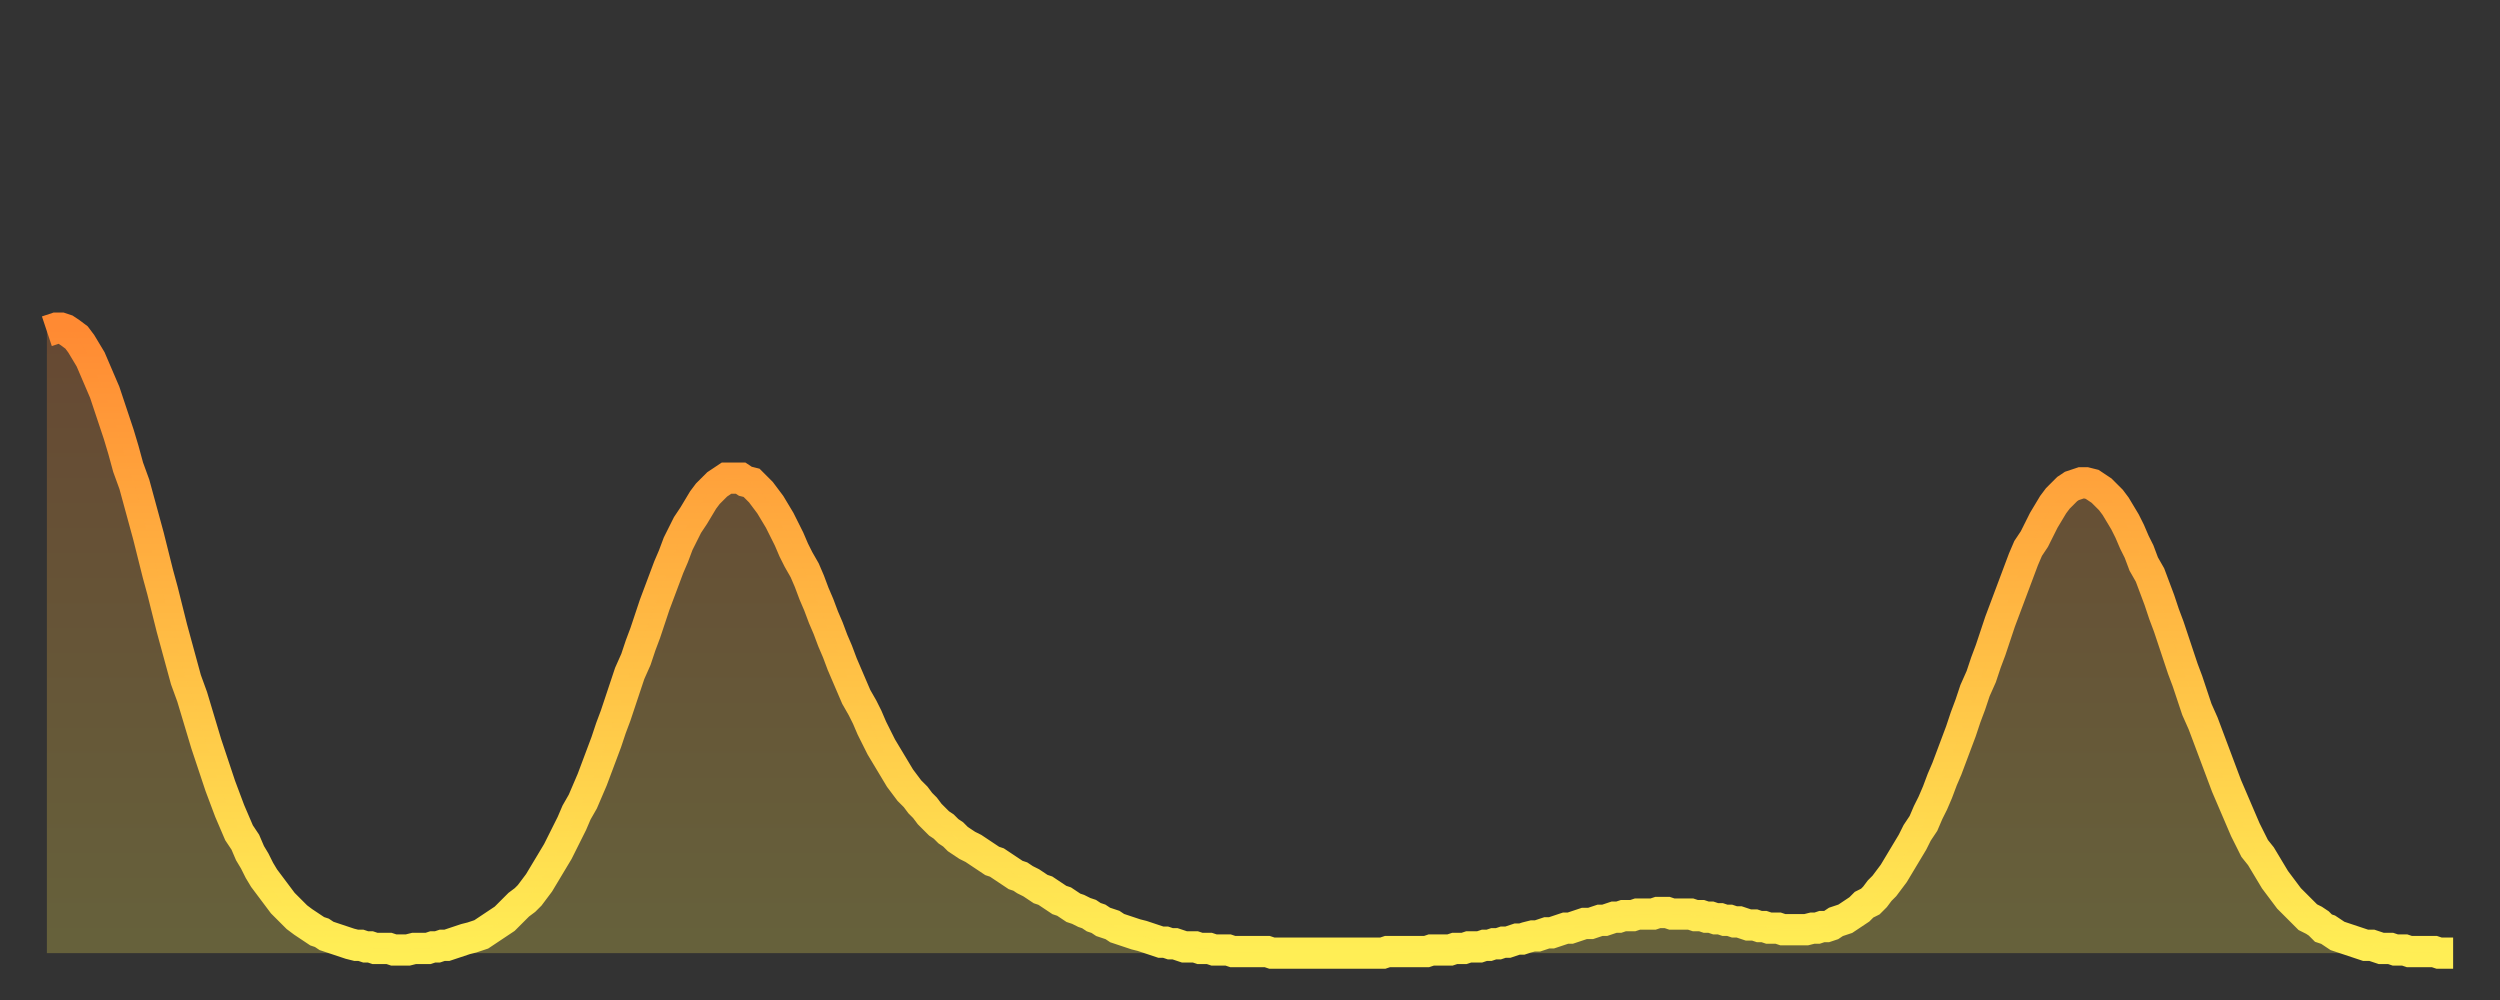 <?xml version="1.0" encoding="utf-8" ?>
<svg baseProfile="full" height="64" version="1.1" width="160" xmlns="http://www.w3.org/2000/svg" xmlns:ev="http://www.w3.org/2001/xml-events" xmlns:xlink="http://www.w3.org/1999/xlink"><rect width="100%" height="100%" fill="#333333" stroke="none"/><defs><linearGradient id="id797462" x1="0" x2="0" y1="0" y2="1"><stop offset="0%" stop-color="#ff8a33" /><stop offset="50%" stop-color="#ffbc44" /><stop offset="100%" stop-color="#ffee55" /></linearGradient></defs><g transform="translate(3,3)"><g><path d="M 0.0 18.2 0.3 18.1 0.6 18.0 0.9 18.0 1.2 18.1 1.5 18.3 1.9 18.6 2.2 19.0 2.5 19.5 2.8 20.0 3.1 20.7 3.4 21.4 3.7 22.1 4.0 23.0 4.3 23.9 4.6 24.8 4.9 25.8 5.2 26.9 5.6 28.0 5.9 29.1 6.2 30.2 6.5 31.3 6.8 32.5 7.1 33.7 7.4 34.8 7.7 36.0 8.0 37.2 8.3 38.3 8.6 39.4 8.9 40.5 9.3 41.6 9.6 42.6 9.9 43.6 10.2 44.6 10.5 45.5 10.8 46.4 11.1 47.3 11.4 48.1 11.7 48.9 12.0 49.6 12.3 50.3 12.7 50.9 13.0 51.6 13.3 52.1 13.6 52.7 13.9 53.2 14.2 53.6 14.5 54.0 14.8 54.4 15.1 54.8 15.4 55.1 15.7 55.4 16.0 55.7 16.4 56.0 16.7 56.2 17.0 56.4 17.3 56.6 17.6 56.7 17.9 56.9 18.2 57.0 18.5 57.1 18.8 57.2 19.1 57.3 19.4 57.4 19.8 57.5 20.1 57.5 20.4 57.6 20.7 57.6 21.0 57.7 21.3 57.7 21.6 57.7 21.9 57.7 22.2 57.8 22.5 57.8 22.8 57.8 23.1 57.8 23.5 57.7 23.8 57.7 24.1 57.7 24.4 57.7 24.7 57.6 25.0 57.6 25.3 57.5 25.6 57.5 25.9 57.4 26.2 57.3 26.5 57.2 26.8 57.1 27.2 57.0 27.5 56.9 27.8 56.8 28.1 56.6 28.4 56.4 28.7 56.2 29.0 56.0 29.3 55.8 29.6 55.5 29.9 55.2 30.2 54.9 30.6 54.6 30.9 54.3 31.2 53.9 31.5 53.5 31.8 53.0 32.1 52.5 32.4 52.0 32.7 51.5 33.0 50.9 33.3 50.3 33.6 49.7 33.9 49.0 34.3 48.3 34.6 47.6 34.9 46.9 35.2 46.1 35.5 45.3 35.8 44.5 36.1 43.6 36.4 42.8 36.7 41.9 37.0 41.0 37.3 40.1 37.7 39.2 38.0 38.3 38.3 37.5 38.6 36.6 38.9 35.7 39.2 34.9 39.5 34.1 39.8 33.3 40.1 32.6 40.4 31.8 40.7 31.2 41.0 30.6 41.4 30.0 41.7 29.5 42.0 29.0 42.3 28.6 42.6 28.3 42.9 28.0 43.2 27.8 43.5 27.6 43.8 27.6 44.1 27.6 44.4 27.6 44.7 27.8 45.1 27.9 45.4 28.2 45.7 28.5 46.0 28.9 46.3 29.3 46.6 29.8 46.9 30.3 47.2 30.9 47.5 31.5 47.8 32.2 48.1 32.8 48.5 33.5 48.8 34.2 49.1 35.0 49.4 35.7 49.7 36.5 50.0 37.2 50.3 38.0 50.6 38.7 50.9 39.5 51.2 40.2 51.5 40.9 51.8 41.6 52.2 42.3 52.5 42.9 52.8 43.6 53.1 44.2 53.4 44.8 53.7 45.3 54.0 45.8 54.3 46.3 54.6 46.8 54.9 47.2 55.2 47.6 55.6 48.0 55.9 48.4 56.2 48.7 56.5 49.1 56.8 49.4 57.1 49.7 57.4 49.9 57.7 50.2 58.0 50.4 58.3 50.7 58.6 50.9 58.9 51.1 59.3 51.3 59.6 51.5 59.9 51.7 60.2 51.9 60.5 52.1 60.8 52.2 61.1 52.4 61.4 52.6 61.7 52.8 62.0 53.0 62.3 53.1 62.6 53.3 63.0 53.5 63.3 53.7 63.6 53.9 63.9 54.0 64.2 54.2 64.5 54.4 64.8 54.6 65.1 54.7 65.4 54.9 65.7 55.1 66.0 55.2 66.4 55.4 66.7 55.5 67.0 55.7 67.3 55.8 67.6 56.0 67.9 56.1 68.2 56.2 68.5 56.4 68.8 56.5 69.1 56.6 69.4 56.7 69.7 56.8 70.1 56.9 70.4 57.0 70.7 57.1 71.0 57.2 71.3 57.3 71.6 57.3 71.9 57.4 72.2 57.4 72.5 57.5 72.8 57.6 73.1 57.6 73.5 57.6 73.8 57.7 74.1 57.7 74.4 57.7 74.7 57.8 75.0 57.8 75.3 57.8 75.6 57.8 75.9 57.9 76.2 57.9 76.5 57.9 76.8 57.9 77.2 57.9 77.5 57.9 77.8 57.9 78.1 57.9 78.4 58.0 78.7 58.0 79.0 58.0 79.3 58.0 79.6 58.0 79.9 58.0 80.2 58.0 80.5 58.0 80.9 58.0 81.2 58.0 81.5 58.0 81.8 58.0 82.1 58.0 82.4 58.0 82.7 58.0 83.0 58.0 83.3 58.0 83.6 58.0 83.9 58.0 84.3 58.0 84.6 58.0 84.9 58.0 85.2 58.0 85.5 58.0 85.8 57.9 86.1 57.9 86.4 57.9 86.7 57.9 87.0 57.9 87.3 57.9 87.6 57.9 88.0 57.9 88.3 57.9 88.6 57.8 88.9 57.8 89.2 57.8 89.5 57.8 89.8 57.8 90.1 57.7 90.4 57.7 90.7 57.7 91.0 57.6 91.4 57.6 91.7 57.6 92.0 57.5 92.3 57.5 92.6 57.4 92.9 57.4 93.2 57.3 93.5 57.3 93.8 57.2 94.1 57.1 94.4 57.1 94.7 57.0 95.1 56.9 95.4 56.9 95.7 56.8 96.0 56.7 96.3 56.7 96.6 56.6 96.9 56.5 97.2 56.4 97.5 56.4 97.8 56.3 98.1 56.2 98.4 56.1 98.8 56.1 99.1 56.0 99.4 55.9 99.7 55.9 100.0 55.8 100.3 55.7 100.6 55.7 100.9 55.6 101.2 55.6 101.5 55.6 101.8 55.5 102.2 55.5 102.5 55.5 102.8 55.5 103.1 55.4 103.4 55.4 103.7 55.4 104.0 55.5 104.3 55.5 104.6 55.5 104.9 55.5 105.2 55.5 105.5 55.6 105.9 55.6 106.2 55.7 106.5 55.7 106.8 55.8 107.1 55.8 107.4 55.9 107.7 55.9 108.0 56.0 108.3 56.0 108.6 56.1 108.9 56.2 109.3 56.2 109.6 56.3 109.9 56.3 110.2 56.4 110.5 56.4 110.8 56.4 111.1 56.5 111.4 56.5 111.7 56.5 112.0 56.5 112.3 56.5 112.6 56.5 113.0 56.4 113.3 56.4 113.6 56.3 113.9 56.3 114.2 56.2 114.5 56.0 114.8 55.9 115.1 55.8 115.4 55.6 115.7 55.4 116.0 55.2 116.3 54.9 116.7 54.7 117.0 54.4 117.3 54.0 117.6 53.7 117.9 53.3 118.2 52.9 118.5 52.4 118.8 51.9 119.1 51.4 119.4 50.9 119.7 50.3 120.1 49.7 120.4 49.0 120.7 48.4 121.0 47.7 121.3 46.9 121.6 46.2 121.9 45.4 122.2 44.6 122.5 43.8 122.8 42.9 123.1 42.1 123.4 41.2 123.8 40.3 124.1 39.4 124.4 38.6 124.7 37.7 125.0 36.8 125.3 36.0 125.6 35.2 125.9 34.4 126.2 33.6 126.5 32.8 126.8 32.1 127.2 31.5 127.5 30.9 127.8 30.3 128.1 29.8 128.4 29.3 128.7 28.9 129.0 28.6 129.3 28.3 129.6 28.1 129.9 28.0 130.2 27.9 130.5 27.9 130.9 28.0 131.2 28.2 131.5 28.4 131.8 28.7 132.1 29.0 132.4 29.4 132.7 29.9 133.0 30.4 133.3 31.0 133.6 31.7 133.9 32.3 134.2 33.1 134.6 33.8 134.9 34.6 135.2 35.4 135.5 36.3 135.8 37.1 136.1 38.0 136.4 38.9 136.7 39.8 137.0 40.6 137.3 41.5 137.6 42.4 138.0 43.3 138.3 44.1 138.6 44.9 138.9 45.7 139.2 46.5 139.5 47.3 139.8 48.0 140.1 48.7 140.4 49.4 140.7 50.1 141.0 50.7 141.3 51.3 141.7 51.8 142.0 52.3 142.3 52.8 142.6 53.3 142.9 53.7 143.2 54.1 143.5 54.5 143.8 54.8 144.1 55.1 144.4 55.4 144.7 55.7 145.1 55.9 145.4 56.1 145.7 56.4 146.0 56.5 146.3 56.7 146.6 56.9 146.9 57.0 147.2 57.1 147.5 57.2 147.8 57.3 148.1 57.4 148.4 57.5 148.8 57.5 149.1 57.6 149.4 57.7 149.7 57.7 150.0 57.7 150.3 57.8 150.6 57.8 150.9 57.8 151.2 57.9 151.5 57.9 151.8 57.9 152.1 57.9 152.5 57.9 152.8 57.9 153.1 58.0 153.4 58.0 153.7 58.0 154.0 58.0" fill="none" id="graph-curve" opacity="1" stroke="url(#id797462)" stroke-width="2" /><path d="M 0 58 L 0.0 18.2 0.3 18.1 0.6 18.0 0.9 18.0 1.2 18.1 1.5 18.3 1.9 18.6 2.2 19.0 2.5 19.5 2.8 20.0 3.1 20.7 3.4 21.4 3.7 22.1 4.0 23.0 4.3 23.9 4.6 24.8 4.9 25.8 5.2 26.9 5.6 28.0 5.9 29.1 6.2 30.2 6.5 31.3 6.8 32.5 7.1 33.7 7.4 34.8 7.7 36.0 8.0 37.2 8.3 38.3 8.6 39.4 8.9 40.5 9.3 41.6 9.6 42.6 9.9 43.6 10.2 44.6 10.5 45.5 10.8 46.4 11.1 47.3 11.4 48.1 11.7 48.9 12.0 49.6 12.3 50.3 12.7 50.9 13.0 51.6 13.3 52.1 13.6 52.7 13.9 53.2 14.2 53.6 14.5 54.0 14.8 54.4 15.1 54.8 15.4 55.1 15.7 55.4 16.0 55.7 16.4 56.0 16.7 56.2 17.0 56.4 17.3 56.6 17.6 56.7 17.9 56.9 18.2 57.0 18.5 57.1 18.8 57.2 19.1 57.3 19.4 57.4 19.8 57.5 20.1 57.5 20.4 57.6 20.7 57.6 21.0 57.7 21.3 57.7 21.6 57.7 21.9 57.7 22.2 57.8 22.5 57.8 22.8 57.8 23.1 57.8 23.5 57.7 23.8 57.7 24.1 57.7 24.4 57.7 24.7 57.6 25.0 57.6 25.3 57.5 25.6 57.5 25.9 57.4 26.2 57.3 26.5 57.2 26.8 57.1 27.2 57.0 27.5 56.9 27.8 56.8 28.1 56.6 28.4 56.4 28.7 56.2 29.0 56.0 29.3 55.8 29.6 55.5 29.9 55.2 30.2 54.9 30.6 54.6 30.9 54.3 31.2 53.9 31.5 53.5 31.8 53.0 32.1 52.5 32.4 52.0 32.7 51.5 33.0 50.9 33.3 50.3 33.6 49.7 33.9 49.0 34.3 48.3 34.6 47.6 34.9 46.9 35.2 46.1 35.5 45.3 35.8 44.5 36.1 43.6 36.4 42.8 36.7 41.9 37.0 41.0 37.3 40.1 37.7 39.2 38.0 38.3 38.3 37.5 38.6 36.6 38.9 35.7 39.2 34.9 39.5 34.1 39.8 33.3 40.1 32.6 40.4 31.8 40.7 31.2 41.0 30.6 41.4 30.0 41.7 29.5 42.0 29.0 42.3 28.6 42.6 28.3 42.9 28.0 43.2 27.8 43.5 27.6 43.8 27.6 44.1 27.6 44.4 27.6 44.7 27.8 45.1 27.9 45.4 28.2 45.7 28.5 46.0 28.9 46.3 29.3 46.6 29.8 46.9 30.3 47.2 30.9 47.5 31.5 47.8 32.2 48.1 32.8 48.5 33.5 48.8 34.2 49.1 35.0 49.4 35.7 49.7 36.5 50.0 37.2 50.3 38.0 50.6 38.7 50.9 39.5 51.2 40.2 51.5 40.9 51.8 41.6 52.2 42.3 52.5 42.9 52.8 43.6 53.1 44.2 53.4 44.8 53.7 45.3 54.0 45.8 54.3 46.3 54.6 46.8 54.9 47.2 55.2 47.6 55.6 48.0 55.9 48.4 56.2 48.7 56.5 49.1 56.8 49.4 57.1 49.7 57.4 49.9 57.7 50.2 58.0 50.4 58.3 50.7 58.6 50.9 58.9 51.1 59.3 51.3 59.6 51.5 59.9 51.7 60.2 51.9 60.5 52.1 60.8 52.2 61.1 52.4 61.4 52.6 61.7 52.8 62.0 53.0 62.3 53.1 62.6 53.3 63.0 53.5 63.3 53.7 63.6 53.9 63.9 54.0 64.2 54.2 64.5 54.4 64.8 54.6 65.1 54.7 65.4 54.9 65.7 55.1 66.0 55.2 66.4 55.4 66.7 55.5 67.0 55.7 67.3 55.8 67.6 56.0 67.9 56.1 68.2 56.2 68.5 56.4 68.8 56.5 69.1 56.6 69.4 56.7 69.7 56.8 70.1 56.9 70.4 57.0 70.7 57.1 71.0 57.2 71.3 57.3 71.6 57.3 71.9 57.4 72.2 57.4 72.5 57.5 72.8 57.6 73.1 57.6 73.5 57.6 73.8 57.7 74.1 57.7 74.4 57.7 74.7 57.8 75.0 57.8 75.3 57.8 75.6 57.8 75.9 57.9 76.2 57.9 76.5 57.9 76.8 57.9 77.2 57.9 77.5 57.9 77.8 57.9 78.1 57.9 78.4 58.0 78.7 58.0 79.0 58.0 79.3 58.0 79.6 58.0 79.9 58.0 80.2 58.0 80.5 58.0 80.9 58.0 81.2 58.0 81.5 58.0 81.8 58.0 82.1 58.0 82.4 58.0 82.7 58.0 83.0 58.0 83.3 58.0 83.6 58.0 83.9 58.0 84.3 58.0 84.6 58.0 84.9 58.0 85.2 58.0 85.5 58.0 85.8 57.9 86.1 57.9 86.4 57.9 86.7 57.9 87.0 57.9 87.3 57.9 87.6 57.9 88.0 57.9 88.3 57.9 88.6 57.8 88.9 57.8 89.2 57.8 89.5 57.8 89.8 57.8 90.1 57.7 90.4 57.7 90.7 57.7 91.0 57.6 91.4 57.6 91.7 57.6 92.0 57.5 92.3 57.5 92.6 57.4 92.9 57.4 93.2 57.3 93.5 57.3 93.8 57.2 94.1 57.1 94.4 57.1 94.7 57.0 95.1 56.9 95.4 56.9 95.7 56.8 96.0 56.7 96.3 56.7 96.6 56.6 96.9 56.5 97.2 56.4 97.5 56.4 97.8 56.3 98.1 56.2 98.4 56.1 98.8 56.1 99.1 56.0 99.4 55.9 99.7 55.9 100.0 55.8 100.3 55.7 100.6 55.7 100.9 55.6 101.2 55.6 101.5 55.6 101.8 55.5 102.2 55.5 102.5 55.5 102.8 55.5 103.1 55.4 103.4 55.4 103.7 55.4 104.0 55.5 104.3 55.5 104.6 55.5 104.9 55.5 105.2 55.5 105.5 55.6 105.9 55.6 106.2 55.7 106.5 55.7 106.8 55.8 107.1 55.8 107.4 55.9 107.7 55.9 108.0 56.0 108.3 56.0 108.6 56.1 108.9 56.2 109.3 56.2 109.6 56.3 109.9 56.3 110.2 56.4 110.5 56.4 110.8 56.4 111.1 56.5 111.4 56.5 111.7 56.5 112.0 56.5 112.3 56.5 112.6 56.5 113.0 56.4 113.3 56.4 113.6 56.3 113.9 56.3 114.2 56.2 114.5 56.0 114.8 55.9 115.1 55.8 115.4 55.6 115.7 55.4 116.0 55.2 116.3 54.9 116.7 54.7 117.0 54.4 117.3 54.0 117.6 53.7 117.9 53.3 118.2 52.9 118.5 52.4 118.8 51.9 119.1 51.4 119.4 50.9 119.7 50.3 120.1 49.7 120.4 49.0 120.7 48.4 121.0 47.7 121.3 46.9 121.6 46.2 121.9 45.4 122.2 44.6 122.5 43.8 122.8 42.9 123.1 42.1 123.4 41.2 123.8 40.3 124.1 39.4 124.4 38.6 124.7 37.7 125.0 36.8 125.3 36.0 125.6 35.2 125.9 34.4 126.2 33.6 126.5 32.8 126.8 32.1 127.2 31.5 127.5 30.9 127.8 30.3 128.1 29.8 128.4 29.3 128.7 28.9 129.0 28.6 129.3 28.3 129.6 28.1 129.9 28.0 130.2 27.9 130.5 27.9 130.9 28.0 131.2 28.2 131.5 28.4 131.8 28.7 132.1 29.0 132.4 29.4 132.7 29.9 133.0 30.4 133.3 31.0 133.6 31.7 133.9 32.3 134.2 33.1 134.6 33.8 134.9 34.6 135.2 35.4 135.5 36.3 135.8 37.1 136.1 38.0 136.4 38.9 136.7 39.8 137.0 40.6 137.3 41.5 137.6 42.4 138.0 43.3 138.3 44.1 138.6 44.9 138.9 45.7 139.2 46.5 139.5 47.3 139.8 48.0 140.1 48.7 140.4 49.4 140.7 50.1 141.0 50.7 141.3 51.3 141.7 51.8 142.0 52.3 142.3 52.8 142.6 53.3 142.9 53.7 143.2 54.1 143.5 54.5 143.8 54.8 144.1 55.1 144.4 55.4 144.7 55.7 145.1 55.9 145.4 56.1 145.7 56.4 146.0 56.5 146.3 56.7 146.6 56.9 146.9 57.0 147.2 57.1 147.5 57.2 147.8 57.3 148.1 57.4 148.4 57.5 148.8 57.5 149.1 57.6 149.4 57.7 149.7 57.7 150.0 57.7 150.3 57.8 150.6 57.8 150.9 57.8 151.2 57.9 151.5 57.9 151.8 57.9 152.1 57.9 152.5 57.9 152.8 57.9 153.1 58.0 153.4 58.0 153.7 58.0 154.0 58.0 154 58" fill="url(#id797462)" fill-opacity=".25" id="graph-shadow" /></g></g></svg>